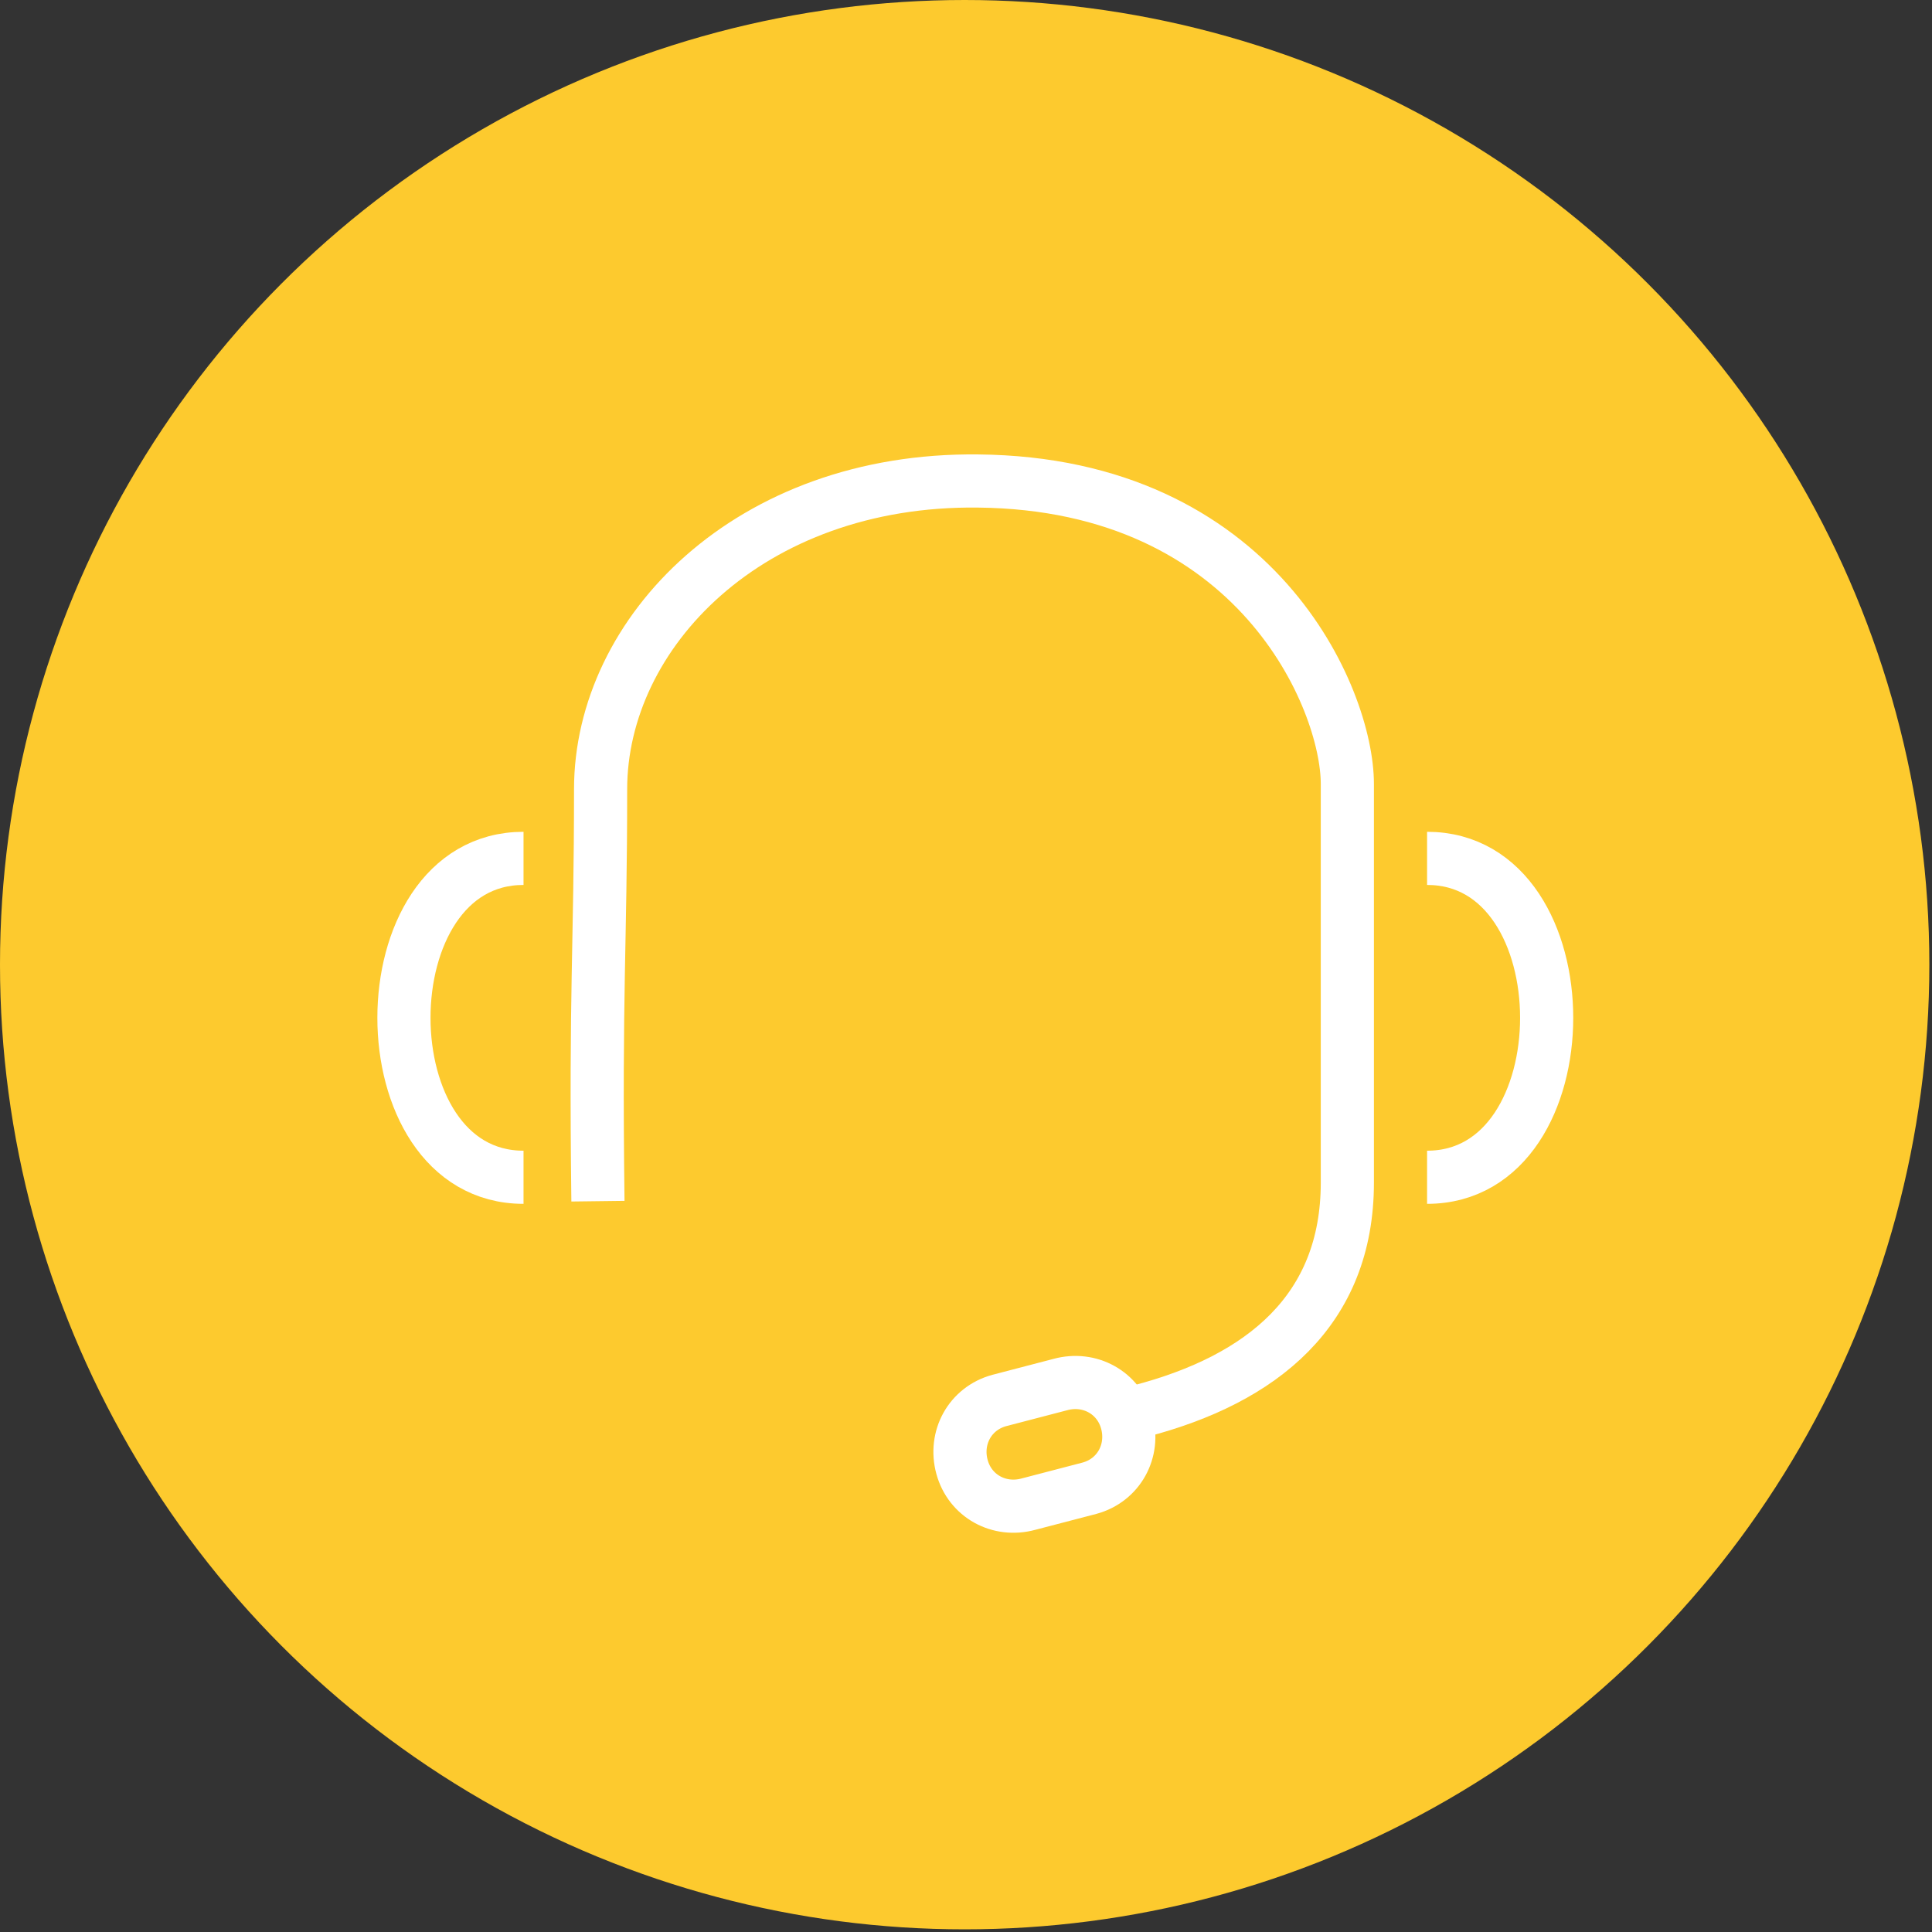 <?xml version="1.0" encoding="utf-8"?>
<!-- Generator: Adobe Illustrator 20.0.0, SVG Export Plug-In . SVG Version: 6.00 Build 0)  -->
<!DOCTYPE svg PUBLIC "-//W3C//DTD SVG 1.1//EN" "http://www.w3.org/Graphics/SVG/1.1/DTD/svg11.dtd">
<svg version="1.1" xmlns="http://www.w3.org/2000/svg" xmlns:xlink="http://www.w3.org/1999/xlink" x="0px" y="0px"
	 viewBox="0 0 72.7 72.7" style="enable-background:new 0 0 72.7 72.7;" xml:space="preserve">
<rect x="0" y="0" width="72.7" height="72.7" fill="#333333" stroke="none"/>
<style type="text/css">
	.st0{fill:#FDCA2E;}
	.st1{display:none;}
	.st2{display:inline;}
	.st3{fill:#FFFFFF;}
	.st4{display:none;fill:none;stroke:#FFFFFF;stroke-width:2;stroke-miterlimit:10;}
	.st5{display:none;fill:#FFFFFF;}
	.st6{fill:none;stroke:#FFFFFF;stroke-width:2;stroke-miterlimit:10;}
	.st7{display:inline;fill:#525552;stroke:#FFFFFF;stroke-miterlimit:10;}
	.st8{display:inline;fill:#FFFFFF;stroke:#FFFFFF;stroke-miterlimit:10;}
	.st9{display:inline;fill:none;stroke:#FFFFFF;stroke-width:2;stroke-miterlimit:10;}
	.st10{display:inline;fill:#020202;stroke:#FFFFFF;stroke-miterlimit:10;}
</style>
<g id="legendas">
	<circle class="st0" cx="36.3" cy="36.3" r="36.3"/>
	<g class="st1">
		<g class="st2">
			<path class="st3" d="M48,54.4H22.4c-0.6,0-1-0.4-1-1V21c0-0.6,0.4-1,1-1h16.1c0.6,0,1,0.4,1,1c0,0.6-0.4,1-1,1H23.4v30.4H47V39.3
				c0-0.6,0.4-1,1-1c0.6,0,1,0.4,1,1v14.1C49,54,48.5,54.4,48,54.4z"/>
		</g>
		<g class="st2">
			<path class="st3" d="M34.4,44.5c-0.2,0-0.4-0.1-0.6-0.2c-0.3-0.2-0.5-0.6-0.4-0.9l1.2-9.6c0-0.2,0.1-0.3,0.2-0.4l10.6-15.3
				c0.2-0.2,0.4-0.4,0.6-0.4c0.3,0,0.5,0,0.7,0.2l7.3,5.1c0.5,0.3,0.6,0.9,0.3,1.4L43.8,39.6c-0.1,0.1-0.2,0.2-0.4,0.3l-8.5,4.5
				C34.7,44.5,34.6,44.5,34.4,44.5z M36.6,34.3l-0.9,7.4l6.6-3.5L52.1,24l-5.7-3.9L36.6,34.3z"/>
		</g>
	</g>
	<path class="st4" d="M49.8,50.5H22.6c-2.1,0-3.8-1.7-3.8-3.8V25.5c0-2.1,1.7-3.8,3.8-3.8h27.3c2.1,0,3.8,1.7,3.8,3.8v21.2
		C53.6,48.8,51.9,50.5,49.8,50.5z"/>
	<circle class="st5" cx="27.5" cy="44.8" r="1.5"/>
	<circle class="st5" cx="33.3" cy="44.8" r="1.5"/>
	<circle class="st5" cx="39.1" cy="44.8" r="1.5"/>
	<circle class="st5" cx="44.9" cy="44.8" r="1.5"/>
	<g>
		<path class="st6" d="M42.9,53.1c4.6-1.2,7.8-3.8,7.8-8.6v-15c0-3.2-3.4-11.3-13.9-11.4c-8.6-0.1-14.2,5.7-14.2,11.6
			c0,6-0.2,7.5-0.1,15.5"/>
		<path class="st6" d="M19.7,32.3c-6,0-6,12,0,12"/>
		<path class="st6" d="M41,56l-2.3,0.6c-1.1,0.3-2.2-0.3-2.5-1.4l0,0c-0.3-1.1,0.3-2.2,1.4-2.5l2.3-0.6c1.1-0.3,2.2,0.3,2.5,1.4v0
			C42.7,54.6,42.1,55.7,41,56z"/>
		<path class="st6" d="M53.7,32.3c6,0,6,12,0,12"/>
	</g>
	<g class="st1">
		<rect x="23.5" y="50.4" class="st7" width="2.3" height="0.8"/>
		<path class="st8" d="M26.3,52.2v-2.8c0,0,0,0,0.1,0l2.4,1.4c0,0,0,0.1,0,0.1L26.3,52.2C26.3,52.3,26.3,52.3,26.3,52.2z"/>
		<path class="st9" d="M32.1,46h-8.9c-0.1,0-0.2-0.1-0.2-0.2V20.8c0,0,0-0.1,0.1-0.1h19.4c0.1,0,0.2,0.1,0.2,0.2V29"/>
		<path class="st10" d="M36,35.3h11.8"/>
		<path class="st9" d="M51.6,53.5H32.3c-0.1,0-0.2-0.1-0.2-0.2V28.3c0,0,0-0.1,0.1-0.1h19.4c0.1,0,0.2,0.1,0.2,0.2v25
			C51.8,53.5,51.7,53.5,51.6,53.5z"/>
		<path class="st8" d="M47,36.5H36.8c-0.5,0-0.8-0.4-0.8-0.8v0c0-0.5,0.4-0.8,0.8-0.8H47c0.5,0,0.8,0.4,0.8,0.8v0
			C47.8,36.2,47.5,36.5,47,36.5z"/>
		<path class="st8" d="M47,41.7H36.8c-0.5,0-0.8-0.4-0.8-0.8l0,0c0-0.5,0.4-0.8,0.8-0.8H47c0.5,0,0.8,0.4,0.8,0.8l0,0
			C47.8,41.3,47.5,41.7,47,41.7z"/>
		<path class="st8" d="M47,46.8H36.8c-0.5,0-0.8-0.4-0.8-0.8l0,0c0-0.5,0.4-0.8,0.8-0.8H47c0.5,0,0.8,0.4,0.8,0.8l0,0
			C47.8,46.5,47.5,46.8,47,46.8z"/>
	</g>
</g>
<g id="Layer_2">
</g>
</svg>
